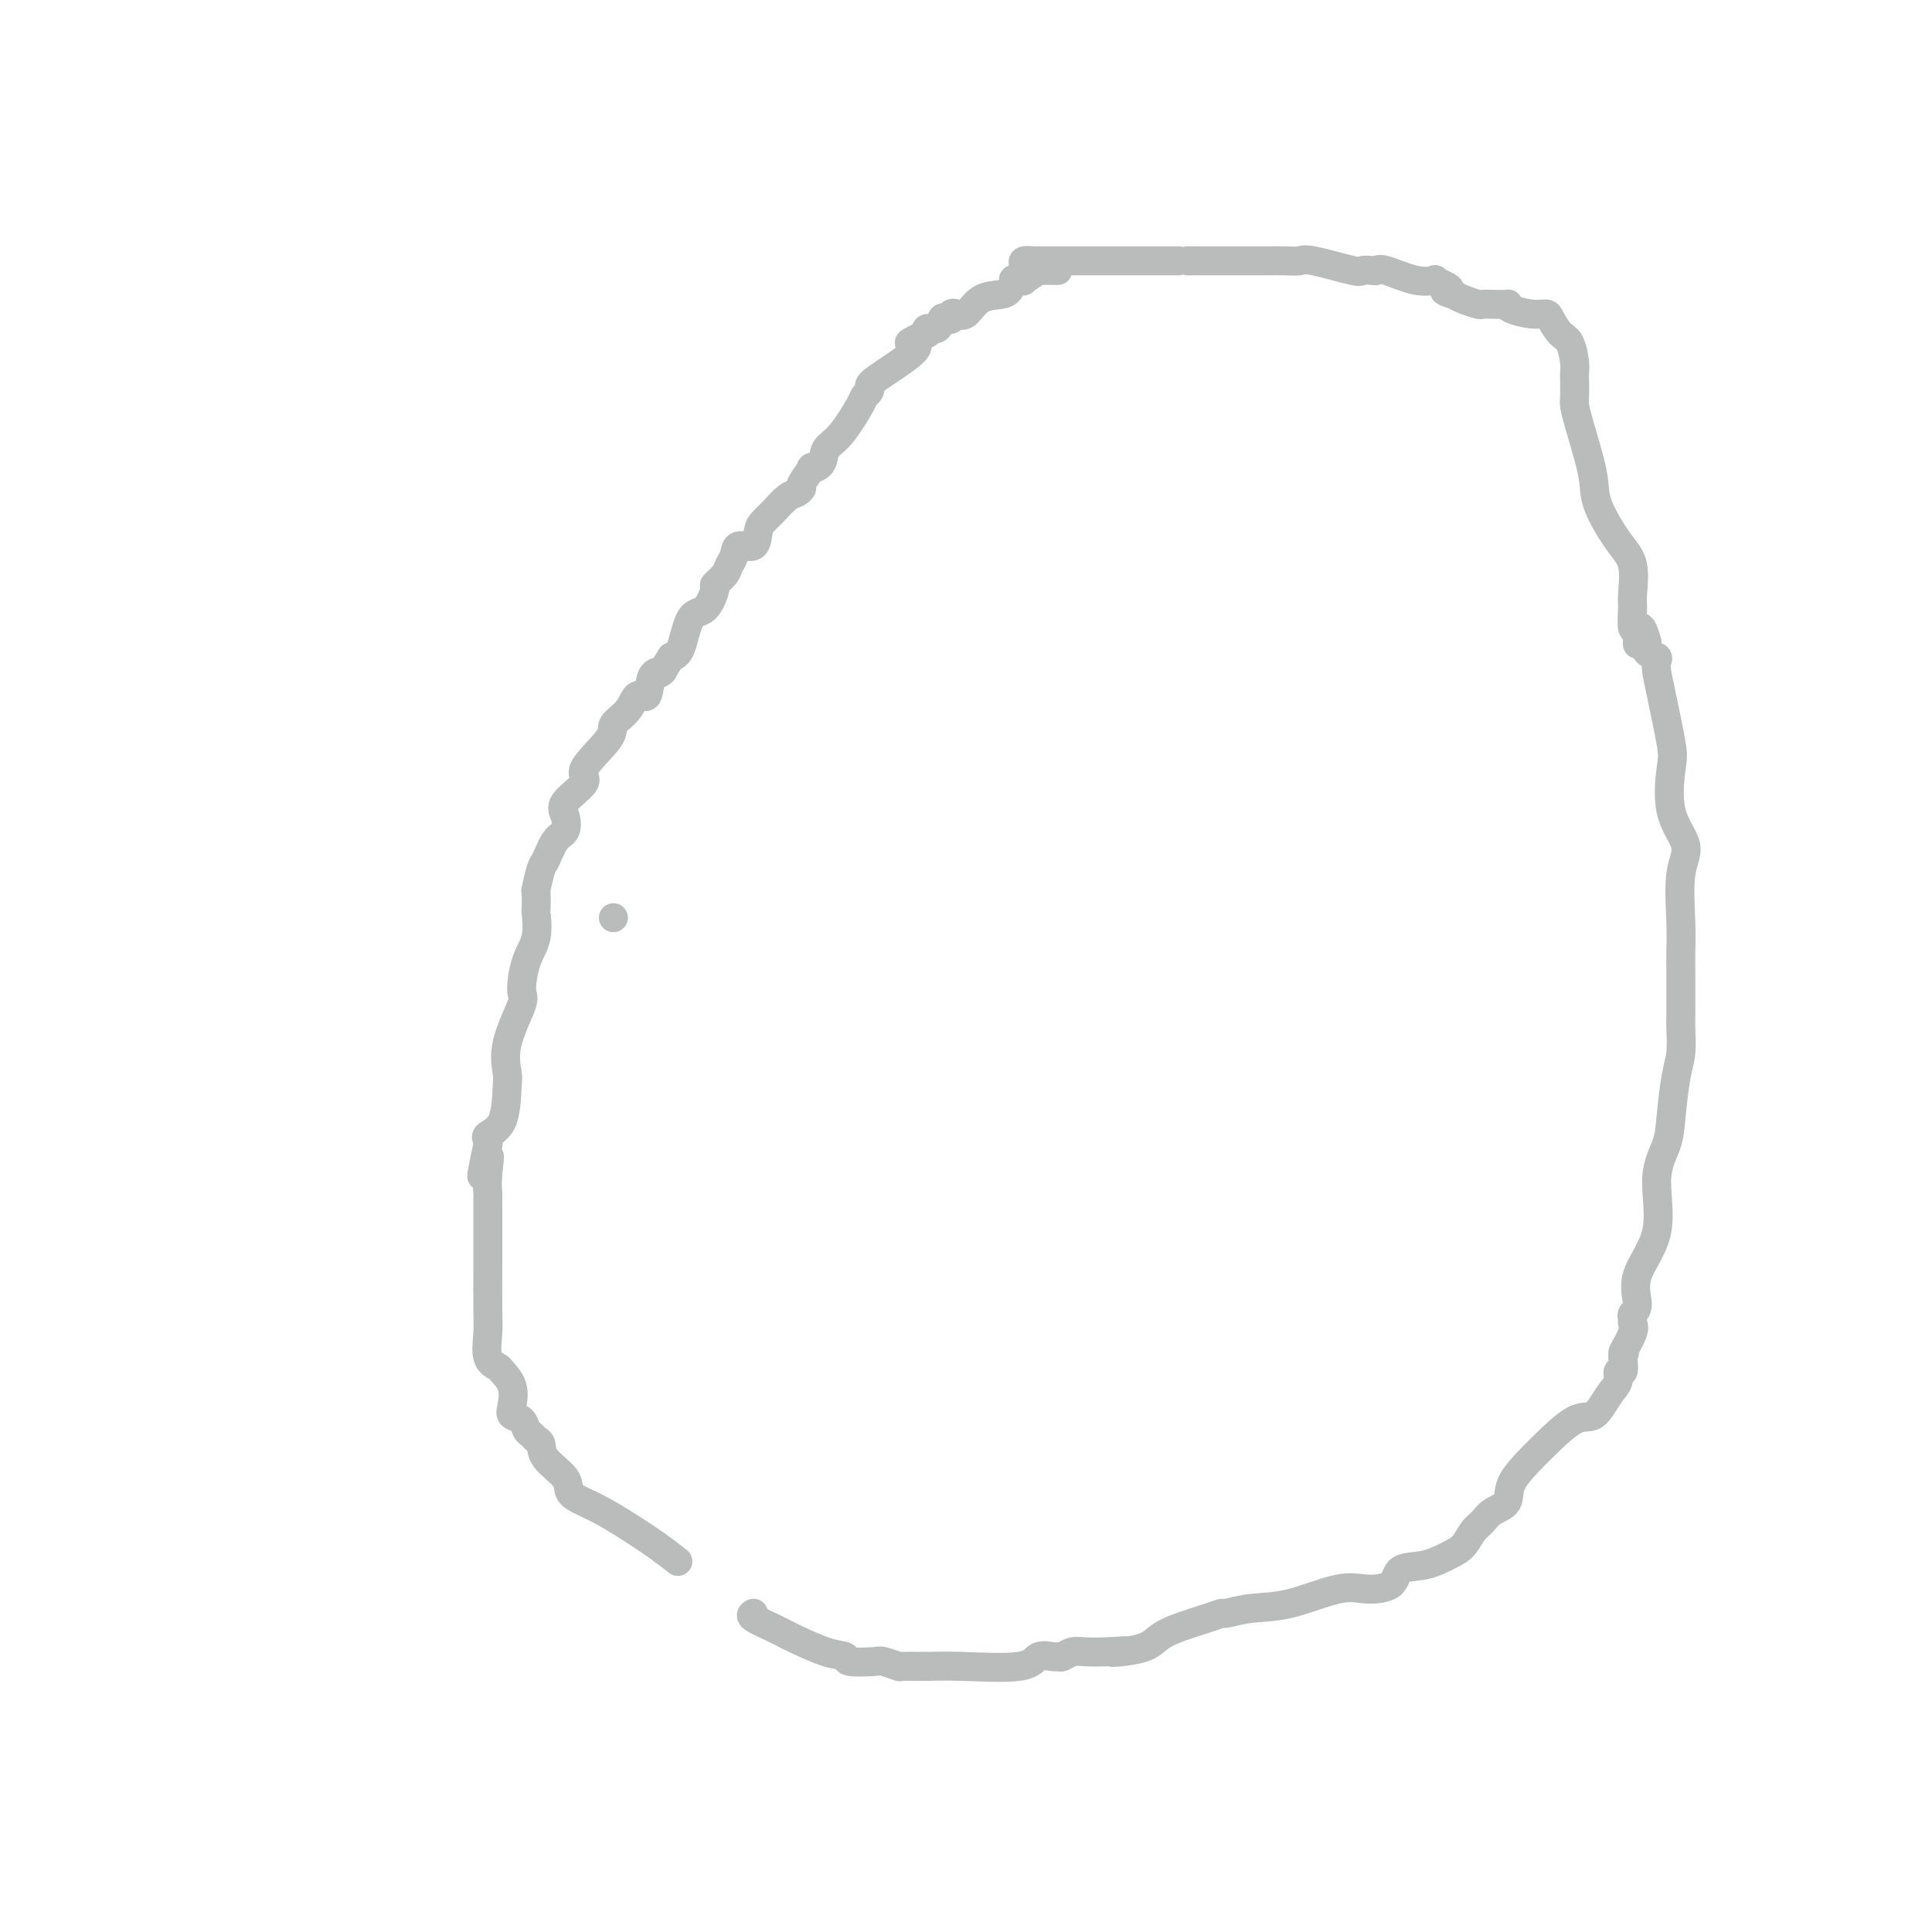 <svg viewBox='0 0 400 400' version='1.1' xmlns='http://www.w3.org/2000/svg' xmlns:xlink='http://www.w3.org/1999/xlink'><g fill='none' stroke='#BABBBB' stroke-width='6' stroke-linecap='round' stroke-linejoin='round'><path d='M219,56c-0.233,0.004 -0.467,0.009 -1,0c-0.533,-0.009 -1.367,-0.031 -2,0c-0.633,0.031 -1.067,0.114 -1,0c0.067,-0.114 0.635,-0.425 0,0c-0.635,0.425 -2.474,1.584 -3,2c-0.526,0.416 0.261,0.087 0,0c-0.261,-0.087 -1.571,0.069 -2,0c-0.429,-0.069 0.023,-0.361 0,0c-0.023,0.361 -0.520,1.375 -1,2c-0.480,0.625 -0.942,0.860 -2,1c-1.058,0.140 -2.714,0.185 -4,1c-1.286,0.815 -2.204,2.401 -3,3c-0.796,0.599 -1.470,0.211 -2,0c-0.530,-0.211 -0.914,-0.245 -1,0c-0.086,0.245 0.127,0.769 0,1c-0.127,0.231 -0.595,0.170 -1,0c-0.405,-0.170 -0.748,-0.448 -1,0c-0.252,0.448 -0.414,1.620 -1,2c-0.586,0.380 -1.596,-0.034 -2,0c-0.404,0.034 -0.202,0.517 0,1'/><path d='M192,69c-4.961,2.416 -3.864,1.957 -3,2c0.864,0.043 1.496,0.589 0,2c-1.496,1.411 -5.119,3.687 -7,5c-1.881,1.313 -2.019,1.665 -2,2c0.019,0.335 0.194,0.655 0,1c-0.194,0.345 -0.757,0.715 -1,1c-0.243,0.285 -0.164,0.483 -1,2c-0.836,1.517 -2.586,4.351 -4,6c-1.414,1.649 -2.492,2.113 -3,3c-0.508,0.887 -0.447,2.198 -1,3c-0.553,0.802 -1.720,1.094 -2,1c-0.280,-0.094 0.326,-0.574 0,0c-0.326,0.574 -1.585,2.202 -2,3c-0.415,0.798 0.016,0.766 0,1c-0.016,0.234 -0.477,0.732 -1,1c-0.523,0.268 -1.108,0.304 -2,1c-0.892,0.696 -2.092,2.052 -3,3c-0.908,0.948 -1.524,1.490 -2,2c-0.476,0.510 -0.810,0.990 -1,2c-0.190,1.010 -0.235,2.549 -1,3c-0.765,0.451 -2.251,-0.187 -3,0c-0.749,0.187 -0.760,1.199 -1,2c-0.240,0.801 -0.710,1.392 -1,2c-0.290,0.608 -0.399,1.233 -1,2c-0.601,0.767 -1.694,1.676 -2,2c-0.306,0.324 0.175,0.062 0,1c-0.175,0.938 -1.006,3.076 -2,4c-0.994,0.924 -2.152,0.633 -3,2c-0.848,1.367 -1.385,4.390 -2,6c-0.615,1.610 -1.307,1.805 -2,2'/><path d='M139,136c-2.649,4.236 -2.271,3.325 -2,3c0.271,-0.325 0.436,-0.064 0,0c-0.436,0.064 -1.474,-0.068 -2,1c-0.526,1.068 -0.542,3.336 -1,4c-0.458,0.664 -1.358,-0.274 -2,0c-0.642,0.274 -1.026,1.762 -2,3c-0.974,1.238 -2.539,2.225 -3,3c-0.461,0.775 0.181,1.337 -1,3c-1.181,1.663 -4.185,4.428 -5,6c-0.815,1.572 0.561,1.952 0,3c-0.561,1.048 -3.057,2.764 -4,4c-0.943,1.236 -0.332,1.991 0,3c0.332,1.009 0.387,2.271 0,3c-0.387,0.729 -1.214,0.924 -2,2c-0.786,1.076 -1.531,3.032 -2,4c-0.469,0.968 -0.662,0.949 -1,2c-0.338,1.051 -0.821,3.173 -1,4c-0.179,0.827 -0.054,0.361 0,1c0.054,0.639 0.038,2.385 0,3c-0.038,0.615 -0.098,0.099 0,1c0.098,0.901 0.355,3.218 0,5c-0.355,1.782 -1.321,3.027 -2,5c-0.679,1.973 -1.072,4.673 -1,6c0.072,1.327 0.607,1.279 0,3c-0.607,1.721 -2.356,5.210 -3,8c-0.644,2.790 -0.183,4.880 0,6c0.183,1.120 0.088,1.270 0,3c-0.088,1.730 -0.168,5.041 -1,7c-0.832,1.959 -2.416,2.566 -3,3c-0.584,0.434 -0.167,0.695 0,1c0.167,0.305 0.083,0.652 0,1'/><path d='M101,237c-2.475,11.543 -0.663,4.900 0,3c0.663,-1.900 0.178,0.943 0,3c-0.178,2.057 -0.048,3.327 0,4c0.048,0.673 0.013,0.747 0,1c-0.013,0.253 -0.003,0.685 0,2c0.003,1.315 0.001,3.513 0,5c-0.001,1.487 0.000,2.262 0,3c-0.000,0.738 -0.002,1.441 0,2c0.002,0.559 0.008,0.976 0,3c-0.008,2.024 -0.028,5.654 0,8c0.028,2.346 0.106,3.407 0,5c-0.106,1.593 -0.396,3.718 0,5c0.396,1.282 1.477,1.720 2,2c0.523,0.280 0.487,0.403 1,1c0.513,0.597 1.576,1.669 2,3c0.424,1.331 0.208,2.920 0,4c-0.208,1.080 -0.407,1.652 0,2c0.407,0.348 1.419,0.473 2,1c0.581,0.527 0.730,1.456 1,2c0.270,0.544 0.661,0.705 1,1c0.339,0.295 0.624,0.726 1,1c0.376,0.274 0.841,0.391 1,1c0.159,0.609 0.012,1.710 1,3c0.988,1.290 3.112,2.771 4,4c0.888,1.229 0.540,2.208 1,3c0.460,0.792 1.728,1.396 3,2c1.272,0.604 2.548,1.206 4,2c1.452,0.794 3.080,1.780 5,3c1.920,1.220 4.132,2.675 6,4c1.868,1.325 3.391,2.522 4,3c0.609,0.478 0.305,0.239 0,0'/><path d='M156,334c-0.380,0.234 -0.759,0.468 0,1c0.759,0.532 2.658,1.362 4,2c1.342,0.638 2.129,1.085 4,2c1.871,0.915 4.828,2.297 7,3c2.172,0.703 3.560,0.728 4,1c0.440,0.272 -0.068,0.791 1,1c1.068,0.209 3.713,0.109 5,0c1.287,-0.109 1.218,-0.226 2,0c0.782,0.226 2.416,0.795 3,1c0.584,0.205 0.119,0.047 1,0c0.881,-0.047 3.108,0.016 5,0c1.892,-0.016 3.449,-0.110 7,0c3.551,0.110 9.098,0.423 12,0c2.902,-0.423 3.161,-1.581 4,-2c0.839,-0.419 2.257,-0.098 3,0c0.743,0.098 0.810,-0.026 1,0c0.190,0.026 0.505,0.203 1,0c0.495,-0.203 1.172,-0.785 2,-1c0.828,-0.215 1.808,-0.061 3,0c1.192,0.061 2.596,0.031 4,0'/><path d='M229,342c7.116,-0.473 3.405,-0.157 2,0c-1.405,0.157 -0.504,0.155 1,0c1.504,-0.155 3.612,-0.462 5,-1c1.388,-0.538 2.057,-1.306 3,-2c0.943,-0.694 2.161,-1.314 4,-2c1.839,-0.686 4.300,-1.438 6,-2c1.700,-0.562 2.639,-0.932 3,-1c0.361,-0.068 0.146,0.168 1,0c0.854,-0.168 2.779,-0.739 5,-1c2.221,-0.261 4.739,-0.210 8,-1c3.261,-0.790 7.267,-2.420 10,-3c2.733,-0.580 4.195,-0.109 6,0c1.805,0.109 3.954,-0.144 5,-1c1.046,-0.856 0.990,-2.316 2,-3c1.010,-0.684 3.086,-0.592 5,-1c1.914,-0.408 3.666,-1.317 5,-2c1.334,-0.683 2.249,-1.140 3,-2c0.751,-0.860 1.336,-2.122 2,-3c0.664,-0.878 1.407,-1.373 2,-2c0.593,-0.627 1.037,-1.386 2,-2c0.963,-0.614 2.445,-1.083 3,-2c0.555,-0.917 0.182,-2.281 1,-4c0.818,-1.719 2.827,-3.794 4,-5c1.173,-1.206 1.509,-1.544 3,-3c1.491,-1.456 4.136,-4.030 6,-5c1.864,-0.970 2.948,-0.335 4,-1c1.052,-0.665 2.072,-2.631 3,-4c0.928,-1.369 1.764,-2.140 2,-3c0.236,-0.860 -0.129,-1.808 0,-2c0.129,-0.192 0.751,0.374 1,0c0.249,-0.374 0.124,-1.687 0,-3'/><path d='M336,281c0.806,-1.869 -0.178,-0.542 0,-1c0.178,-0.458 1.517,-2.700 2,-4c0.483,-1.300 0.111,-1.657 0,-2c-0.111,-0.343 0.038,-0.673 0,-1c-0.038,-0.327 -0.265,-0.652 0,-1c0.265,-0.348 1.020,-0.721 1,-2c-0.020,-1.279 -0.815,-3.465 0,-6c0.815,-2.535 3.240,-5.420 4,-9c0.760,-3.580 -0.147,-7.856 0,-11c0.147,-3.144 1.346,-5.157 2,-7c0.654,-1.843 0.764,-3.516 1,-6c0.236,-2.484 0.599,-5.780 1,-8c0.401,-2.220 0.839,-3.363 1,-5c0.161,-1.637 0.043,-3.767 0,-5c-0.043,-1.233 -0.012,-1.567 0,-3c0.012,-1.433 0.004,-3.963 0,-5c-0.004,-1.037 -0.003,-0.580 0,-1c0.003,-0.420 0.008,-1.716 0,-3c-0.008,-1.284 -0.027,-2.554 0,-4c0.027,-1.446 0.102,-3.066 0,-6c-0.102,-2.934 -0.379,-7.181 0,-10c0.379,-2.819 1.416,-4.210 1,-6c-0.416,-1.790 -2.283,-3.978 -3,-7c-0.717,-3.022 -0.284,-6.879 0,-9c0.284,-2.121 0.418,-2.505 0,-5c-0.418,-2.495 -1.387,-7.102 -2,-10c-0.613,-2.898 -0.869,-4.089 -1,-5c-0.131,-0.911 -0.138,-1.543 0,-2c0.138,-0.457 0.422,-0.738 0,-1c-0.422,-0.262 -1.549,-0.503 -2,-1c-0.451,-0.497 -0.225,-1.248 0,-2'/><path d='M341,133c-1.707,-6.377 -1.975,-1.319 -2,0c-0.025,1.319 0.191,-1.102 0,-2c-0.191,-0.898 -0.791,-0.274 -1,-1c-0.209,-0.726 -0.028,-2.801 0,-4c0.028,-1.199 -0.097,-1.520 0,-3c0.097,-1.480 0.416,-4.118 0,-6c-0.416,-1.882 -1.568,-3.006 -3,-5c-1.432,-1.994 -3.144,-4.856 -4,-7c-0.856,-2.144 -0.856,-3.571 -1,-5c-0.144,-1.429 -0.431,-2.862 -1,-5c-0.569,-2.138 -1.421,-4.982 -2,-7c-0.579,-2.018 -0.887,-3.210 -1,-4c-0.113,-0.790 -0.033,-1.178 0,-2c0.033,-0.822 0.017,-2.078 0,-3c-0.017,-0.922 -0.036,-1.511 0,-2c0.036,-0.489 0.127,-0.877 0,-2c-0.127,-1.123 -0.472,-2.980 -1,-4c-0.528,-1.020 -1.237,-1.204 -2,-2c-0.763,-0.796 -1.578,-2.203 -2,-3c-0.422,-0.797 -0.450,-0.984 -1,-1c-0.550,-0.016 -1.621,0.139 -3,0c-1.379,-0.139 -3.067,-0.573 -4,-1c-0.933,-0.427 -1.113,-0.846 -1,-1c0.113,-0.154 0.518,-0.044 0,0c-0.518,0.044 -1.959,0.023 -3,0c-1.041,-0.023 -1.681,-0.047 -2,0c-0.319,0.047 -0.317,0.167 -1,0c-0.683,-0.167 -2.052,-0.619 -3,-1c-0.948,-0.381 -1.474,-0.690 -2,-1'/><path d='M301,61c-3.295,-0.955 -1.534,-0.842 -1,-1c0.534,-0.158 -0.161,-0.586 -1,-1c-0.839,-0.414 -1.822,-0.815 -2,-1c-0.178,-0.185 0.448,-0.155 0,0c-0.448,0.155 -1.970,0.433 -4,0c-2.030,-0.433 -4.568,-1.578 -6,-2c-1.432,-0.422 -1.756,-0.121 -2,0c-0.244,0.121 -0.407,0.060 -1,0c-0.593,-0.060 -1.617,-0.121 -2,0c-0.383,0.121 -0.125,0.425 -2,0c-1.875,-0.425 -5.884,-1.578 -8,-2c-2.116,-0.422 -2.338,-0.113 -3,0c-0.662,0.113 -1.765,0.030 -3,0c-1.235,-0.030 -2.603,-0.008 -3,0c-0.397,0.008 0.179,0.002 0,0c-0.179,-0.002 -1.111,-0.001 -2,0c-0.889,0.001 -1.735,0.000 -3,0c-1.265,-0.000 -2.950,-0.000 -4,0c-1.050,0.000 -1.464,0.000 -2,0c-0.536,-0.000 -1.195,-0.000 -2,0c-0.805,0.000 -1.755,0.000 -2,0c-0.245,-0.000 0.216,-0.000 0,0c-0.216,0.000 -1.108,0.000 -2,0'/><path d='M246,54c-4.361,-0.000 -2.263,-0.000 -2,0c0.263,0.000 -1.307,0.000 -3,0c-1.693,-0.000 -3.508,-0.000 -5,0c-1.492,0.000 -2.660,0.000 -4,0c-1.340,-0.000 -2.850,-0.000 -4,0c-1.150,0.000 -1.938,0.000 -3,0c-1.062,-0.000 -2.396,-0.000 -3,0c-0.604,0.000 -0.476,0.000 -1,0c-0.524,-0.000 -1.699,-0.000 -2,0c-0.301,0.000 0.271,0.000 0,0c-0.271,-0.000 -1.387,-0.001 -2,0c-0.613,0.001 -0.725,0.003 -1,0c-0.275,-0.003 -0.715,-0.011 -1,0c-0.285,0.011 -0.415,0.039 -1,0c-0.585,-0.039 -1.625,-0.147 -2,0c-0.375,0.147 -0.087,0.548 0,1c0.087,0.452 -0.028,0.956 0,1c0.028,0.044 0.200,-0.373 0,0c-0.200,0.373 -0.771,1.535 -1,2c-0.229,0.465 -0.114,0.232 0,0'/><path d='M127,190c0.000,0.000 0.000,0.000 0,0c0.000,0.000 0.000,0.000 0,0c0.000,0.000 0.000,0.000 0,0'/></g>
</svg>